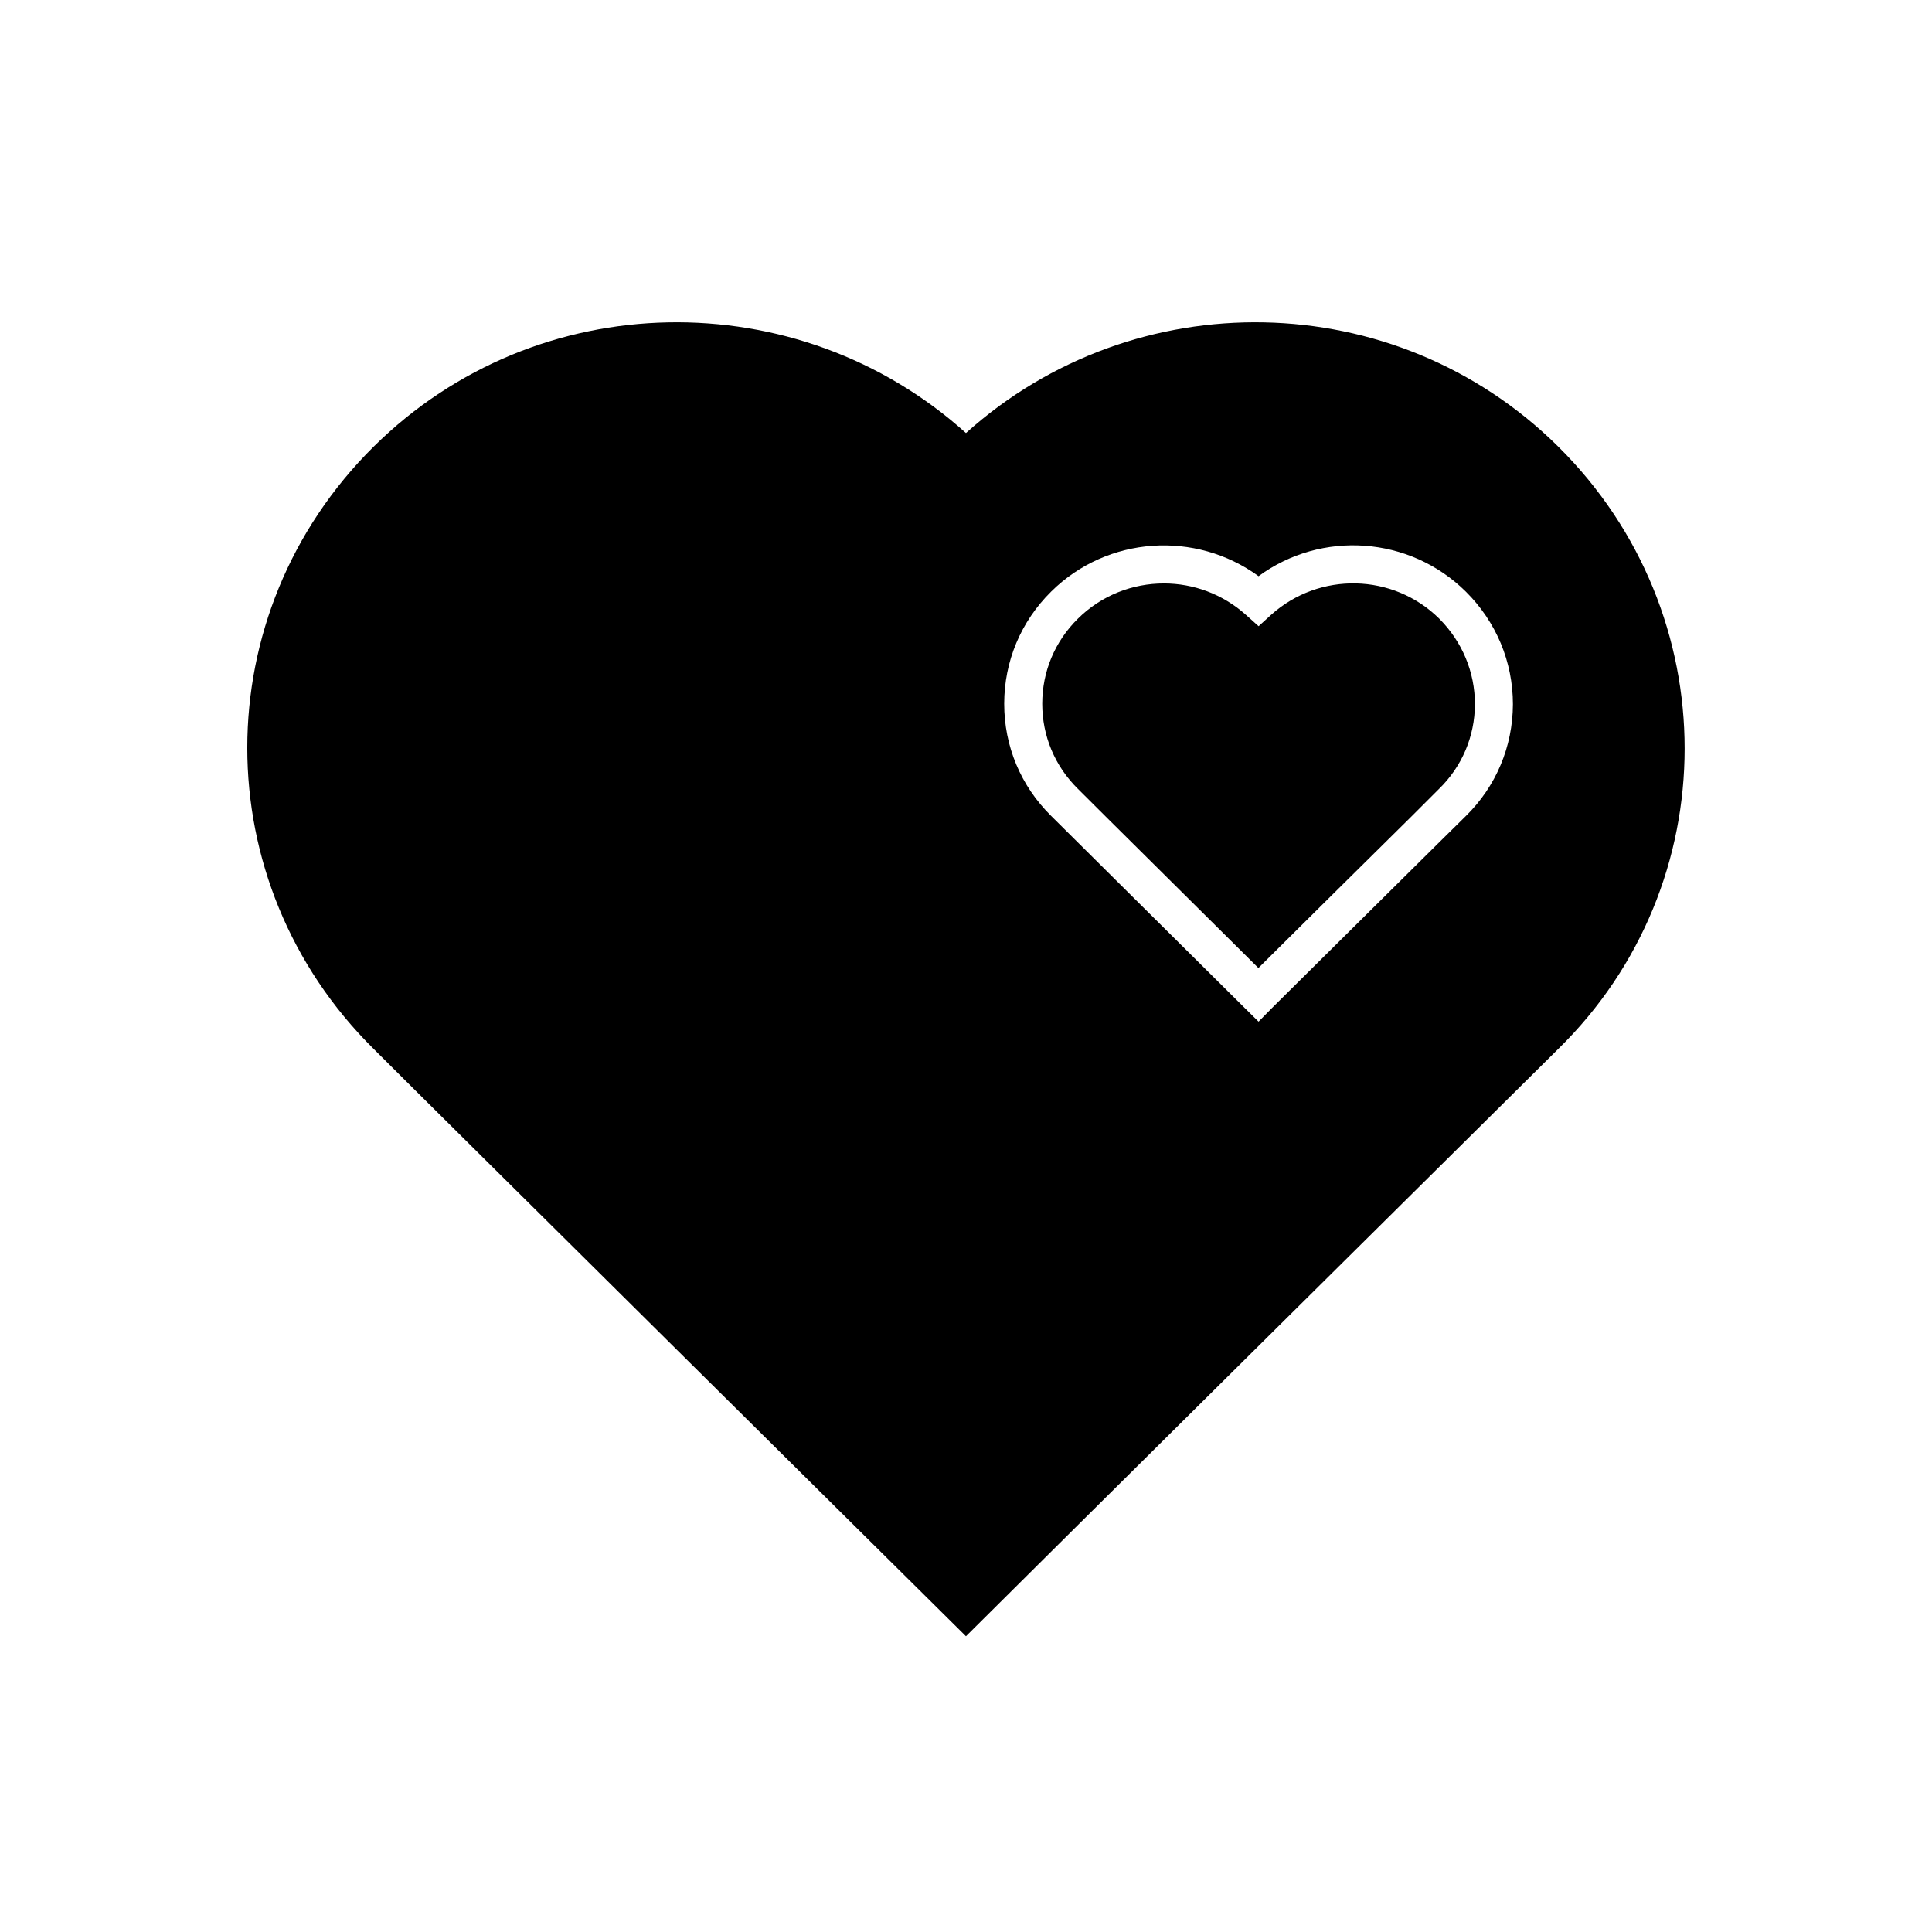 <?xml version="1.0" encoding="UTF-8"?>
<!-- Uploaded to: SVG Repo, www.svgrepo.com, Generator: SVG Repo Mixer Tools -->
<svg fill="#000000" width="800px" height="800px" version="1.1" viewBox="144 144 512 512" xmlns="http://www.w3.org/2000/svg">
 <g>
  <path d="m534.87 330.66c-0.051 8.516-3.426 16.473-9.523 22.418l-7.203 7.203c-11.133 10.984-32.043 31.691-40.656 40.254-11.035-10.984-44.387-43.984-47.812-47.461-6.148-6.047-9.473-14.055-9.473-22.57s3.324-16.523 9.473-22.57c6.246-6.195 14.508-9.32 22.773-9.32 7.758 0 15.516 2.769 21.715 8.312l3.375 3.023 3.324-3.023c12.797-11.488 32.344-11.035 44.535 1.008 6.098 6.098 9.473 14.16 9.473 22.727z"/>
  <path d="m556.93 262.34c-43.277-42.824-112.3-43.73-156.94-3.578-44.637-40.152-113.66-39.246-156.94 3.578-44.688 44.234-44.688 115.47 0 159.66 12.598 12.645 156.94 155.62 156.94 155.62 13.098-13.098 155.58-154.27 156.94-155.62 44.688-43.73 44.688-115.42-0.004-159.66zm-24.484 97.938-7.254 7.156c-13.352 13.25-40.859 40.508-44.133 43.73l-3.527 3.578-3.578-3.527s-47.258-46.855-51.387-50.984c-8.062-7.961-12.445-18.488-12.445-29.727 0-11.184 4.383-21.766 12.445-29.727 14.914-14.762 38.289-16.223 54.965-4.082 16.625-12.191 40.004-10.68 54.914 4.082 4.031 3.981 7.156 8.664 9.27 13.703 2.117 5.09 3.223 10.531 3.223 16.172-0.047 11.238-4.481 21.766-12.492 29.625z"/>
 </g>
</svg>